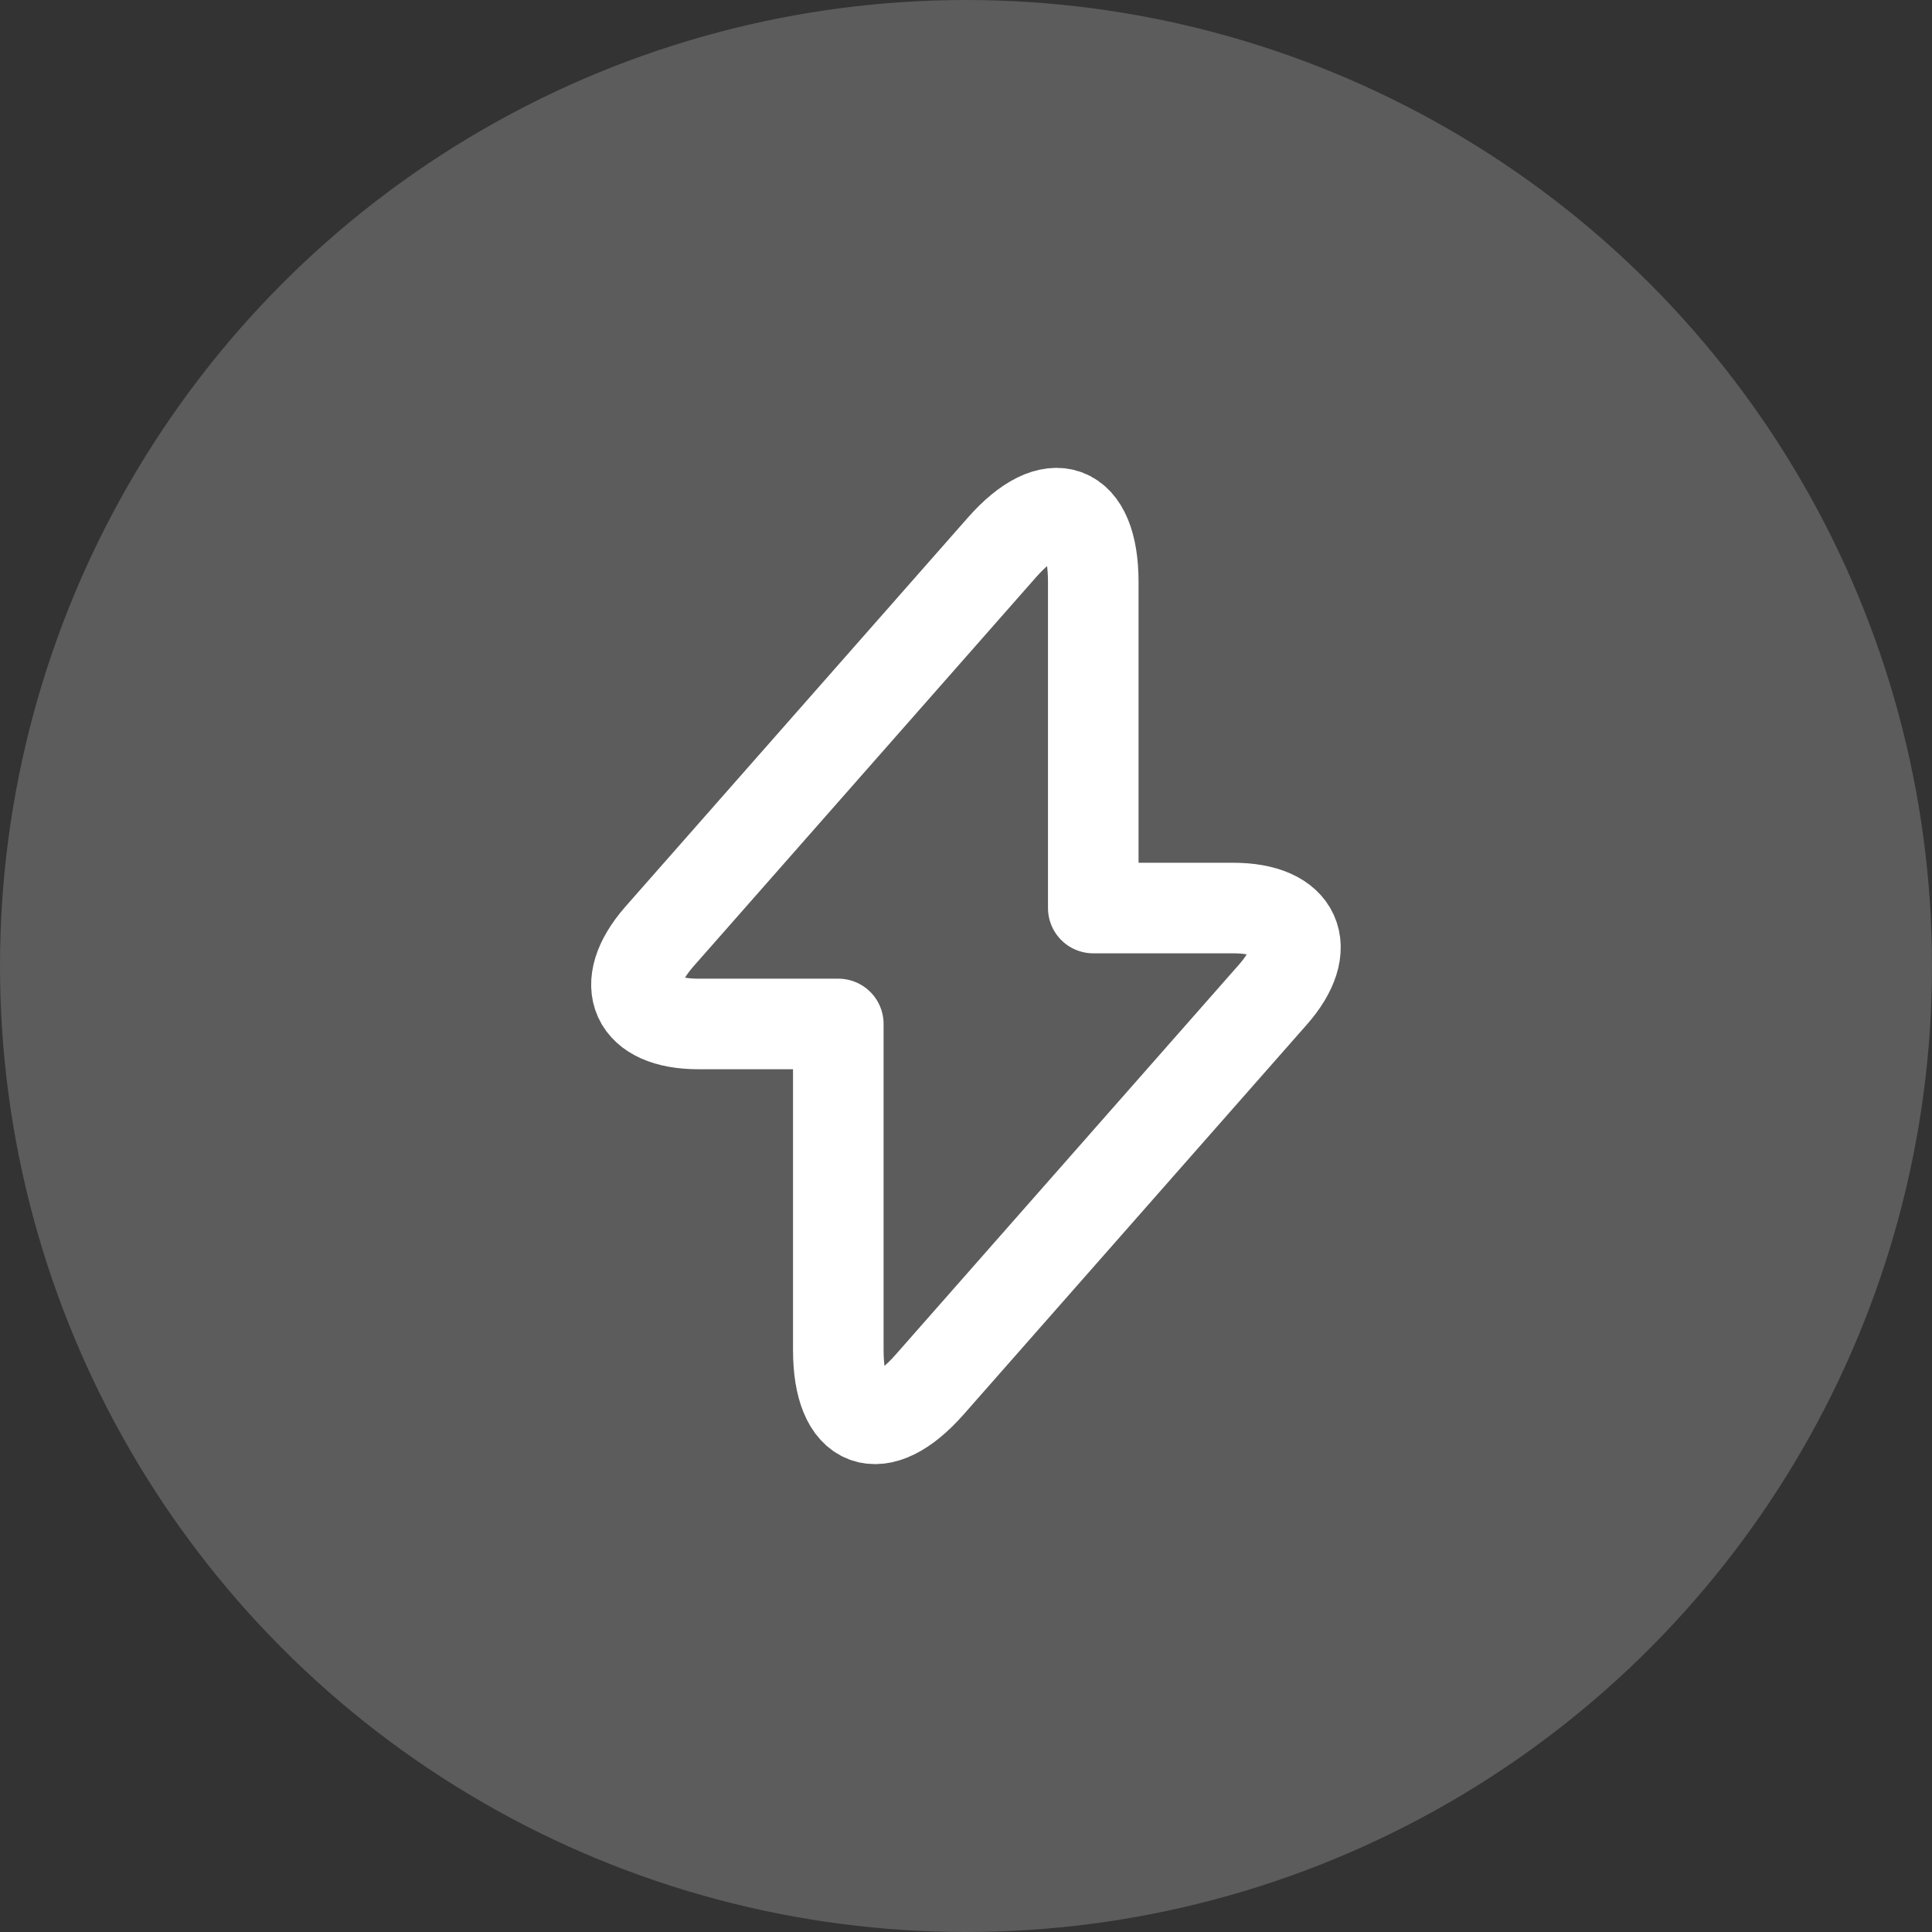 <svg width="32" height="32" viewBox="0 0 32 32" fill="none" xmlns="http://www.w3.org/2000/svg">
<rect x="0" y="0" width="32" height="32" fill="#333333" stroke="none"/>
<circle opacity="0.2" cx="16" cy="16" r="16" fill="white"/>
<path d="M11.568 16.96H13.885V22.36C13.885 23.62 14.568 23.875 15.4 22.93L21.078 16.48C21.775 15.693 21.483 15.04 20.425 15.04H18.108V9.64C18.108 8.38 17.425 8.125 16.593 9.07L10.915 15.52C10.225 16.315 10.518 16.96 11.568 16.96Z" stroke="white" stroke-width="1.5" stroke-miterlimit="10" stroke-linecap="round" stroke-linejoin="round"/>
</svg>
